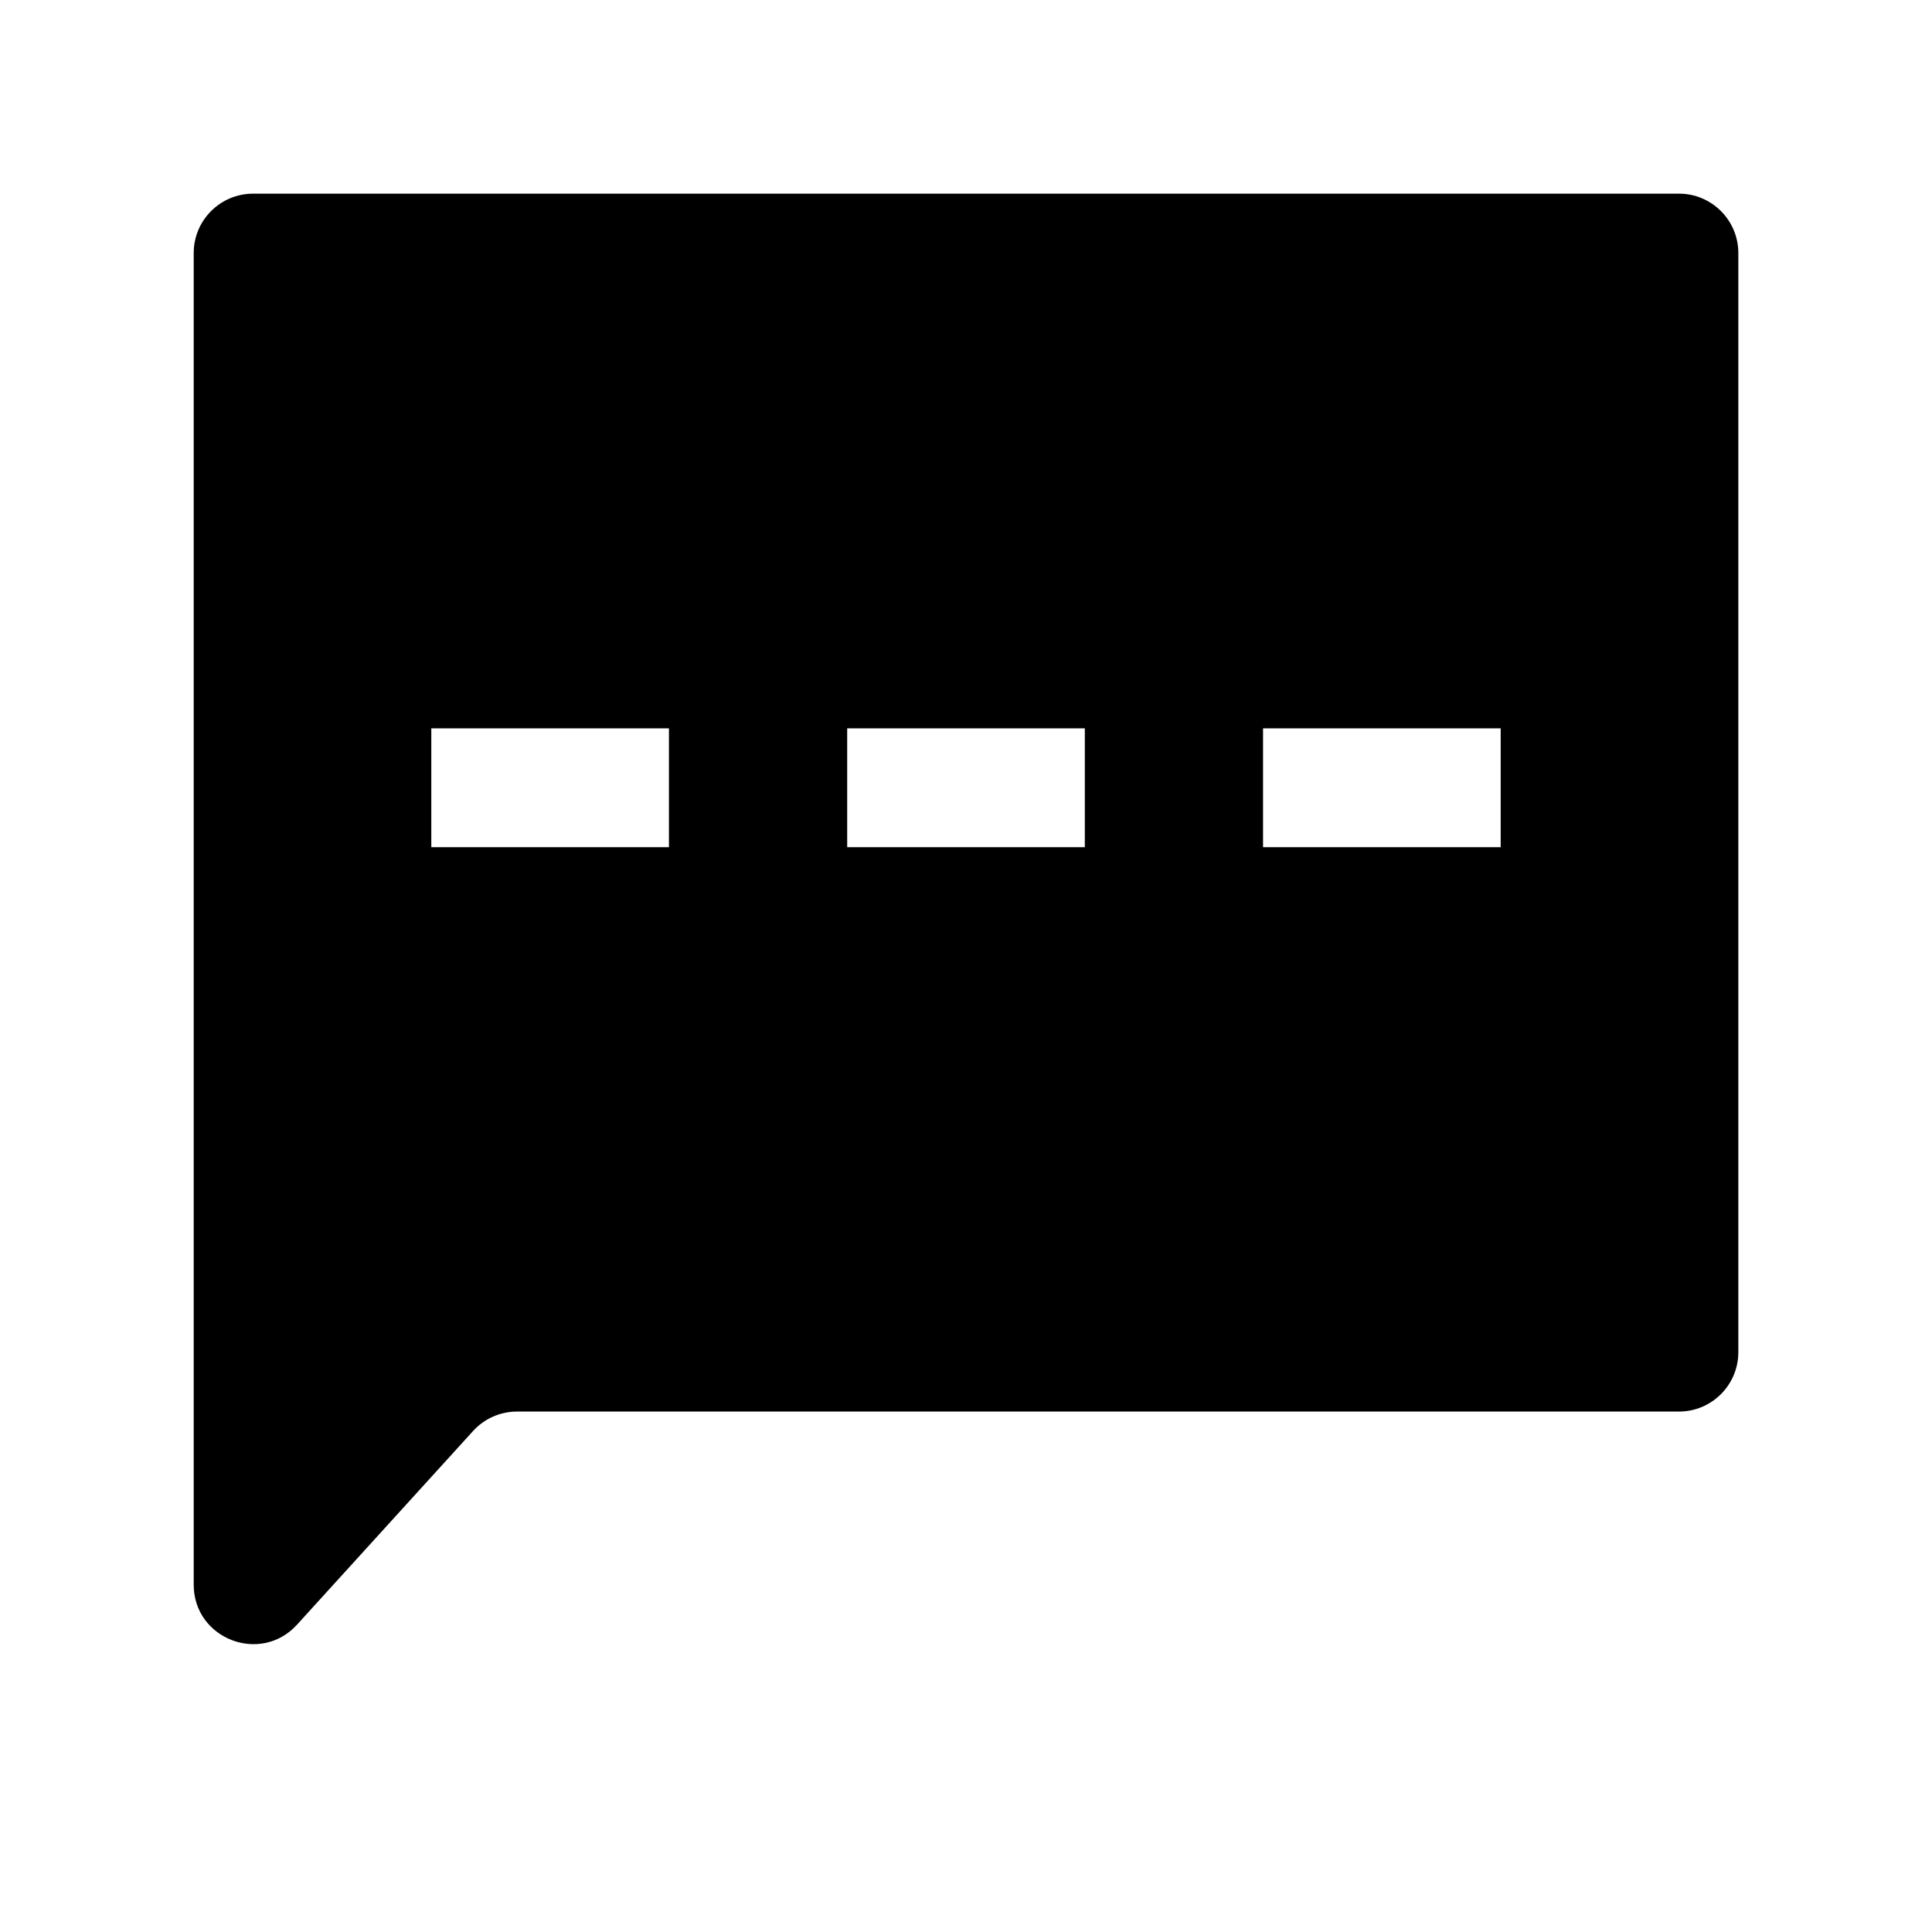 <?xml version="1.0" encoding="UTF-8"?>
<!-- The Best Svg Icon site in the world: iconSvg.co, Visit us! https://iconsvg.co -->
<svg fill="#000000" width="800px" height="800px" version="1.1" viewBox="144 144 512 512" xmlns="http://www.w3.org/2000/svg">
 <path d="m211.07 195.32h377.86c8.695 0 15.746 7.051 15.746 15.746v291.27c0 8.695-7.051 15.742-15.746 15.742h-307.91c-4.438 0-8.668 1.871-11.652 5.152l-46.641 51.309c-9.68 10.648-27.395 3.797-27.395-10.59v-352.88c0-8.695 7.051-15.746 15.746-15.746zm47.23 173.19h62.977v-31.488h-62.977zm173.19 0h-62.977v-31.488h62.977zm47.23 0h62.977v-31.488h-62.977z" fill-rule="evenodd"/>
</svg>
